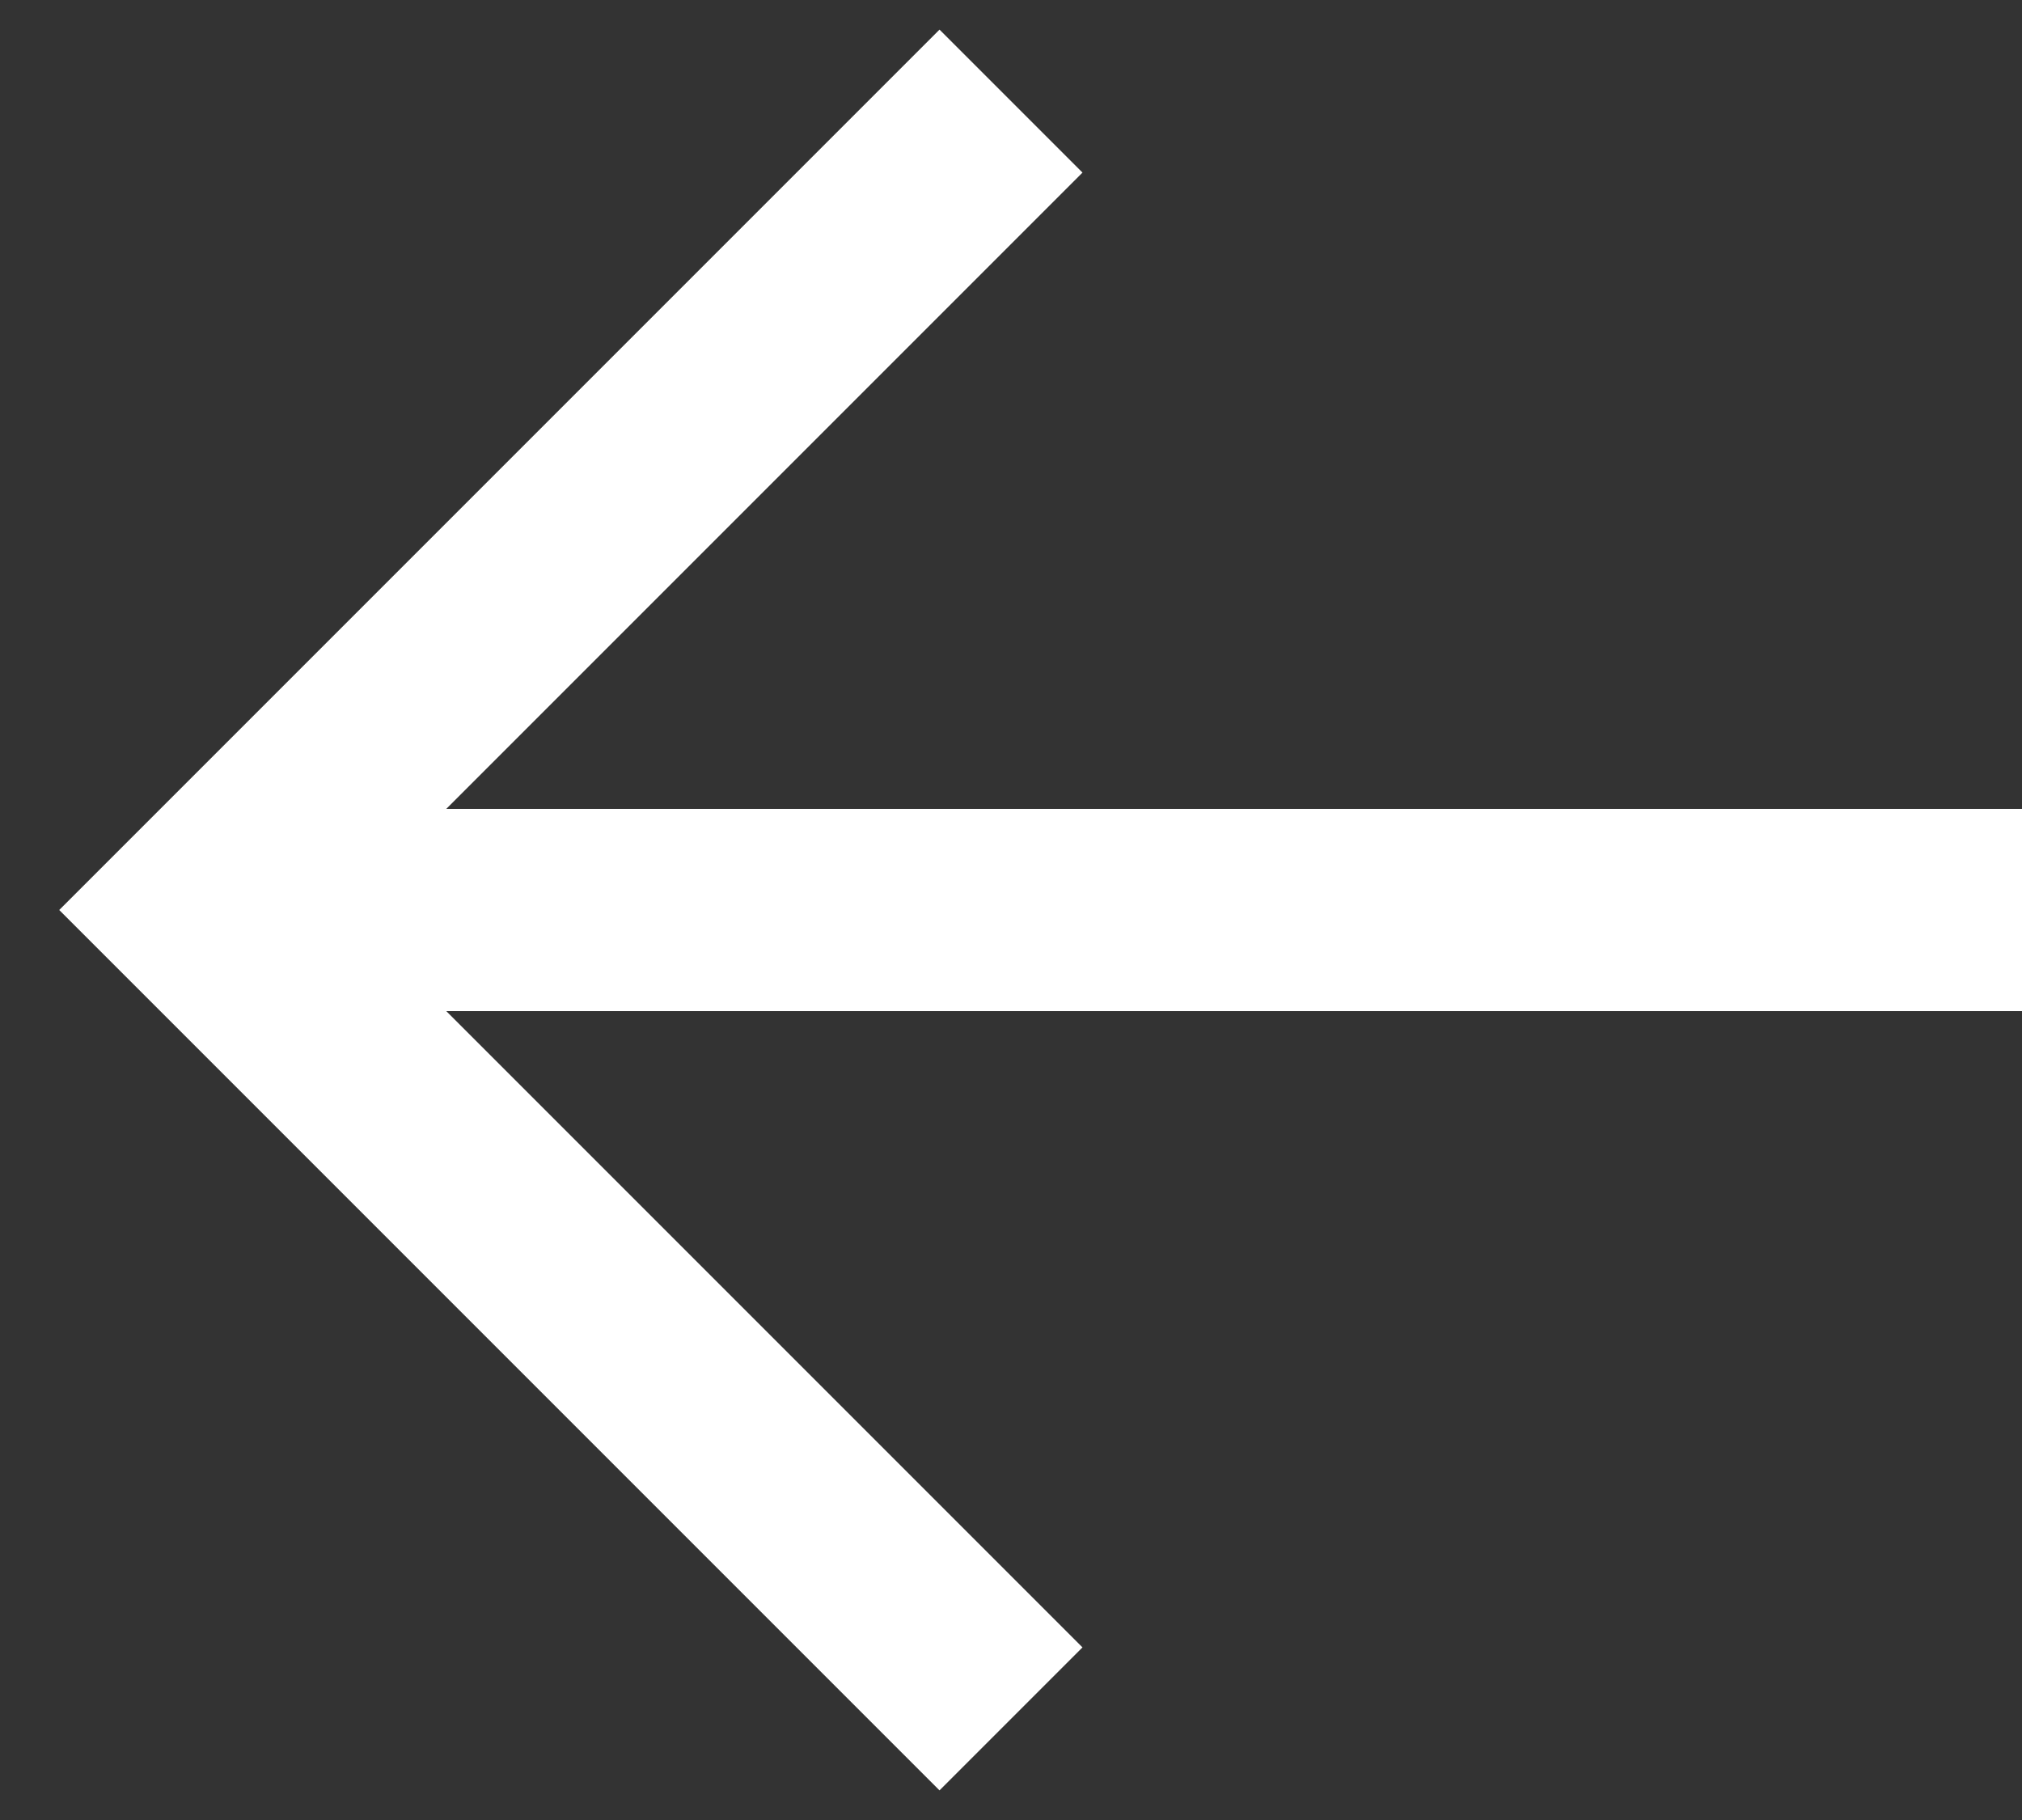 <svg width="20" height="18" viewBox="0 0 20 18" fill="none" xmlns="http://www.w3.org/2000/svg">
<rect x="0" y="0" width="20" height="18" fill="#333333" stroke="none"/>
<g clip-path="url(#clip0_6334_422)">
<path d="M10 17L2 9L10 1" stroke="white" stroke-width="2"/>
<path d="M20 9H3" stroke="white" stroke-width="2"/>
</g>
<defs>
<clipPath id="clip0_6334_422">
<rect width="20" height="18" fill="white"/>
</clipPath>
</defs>
</svg>
